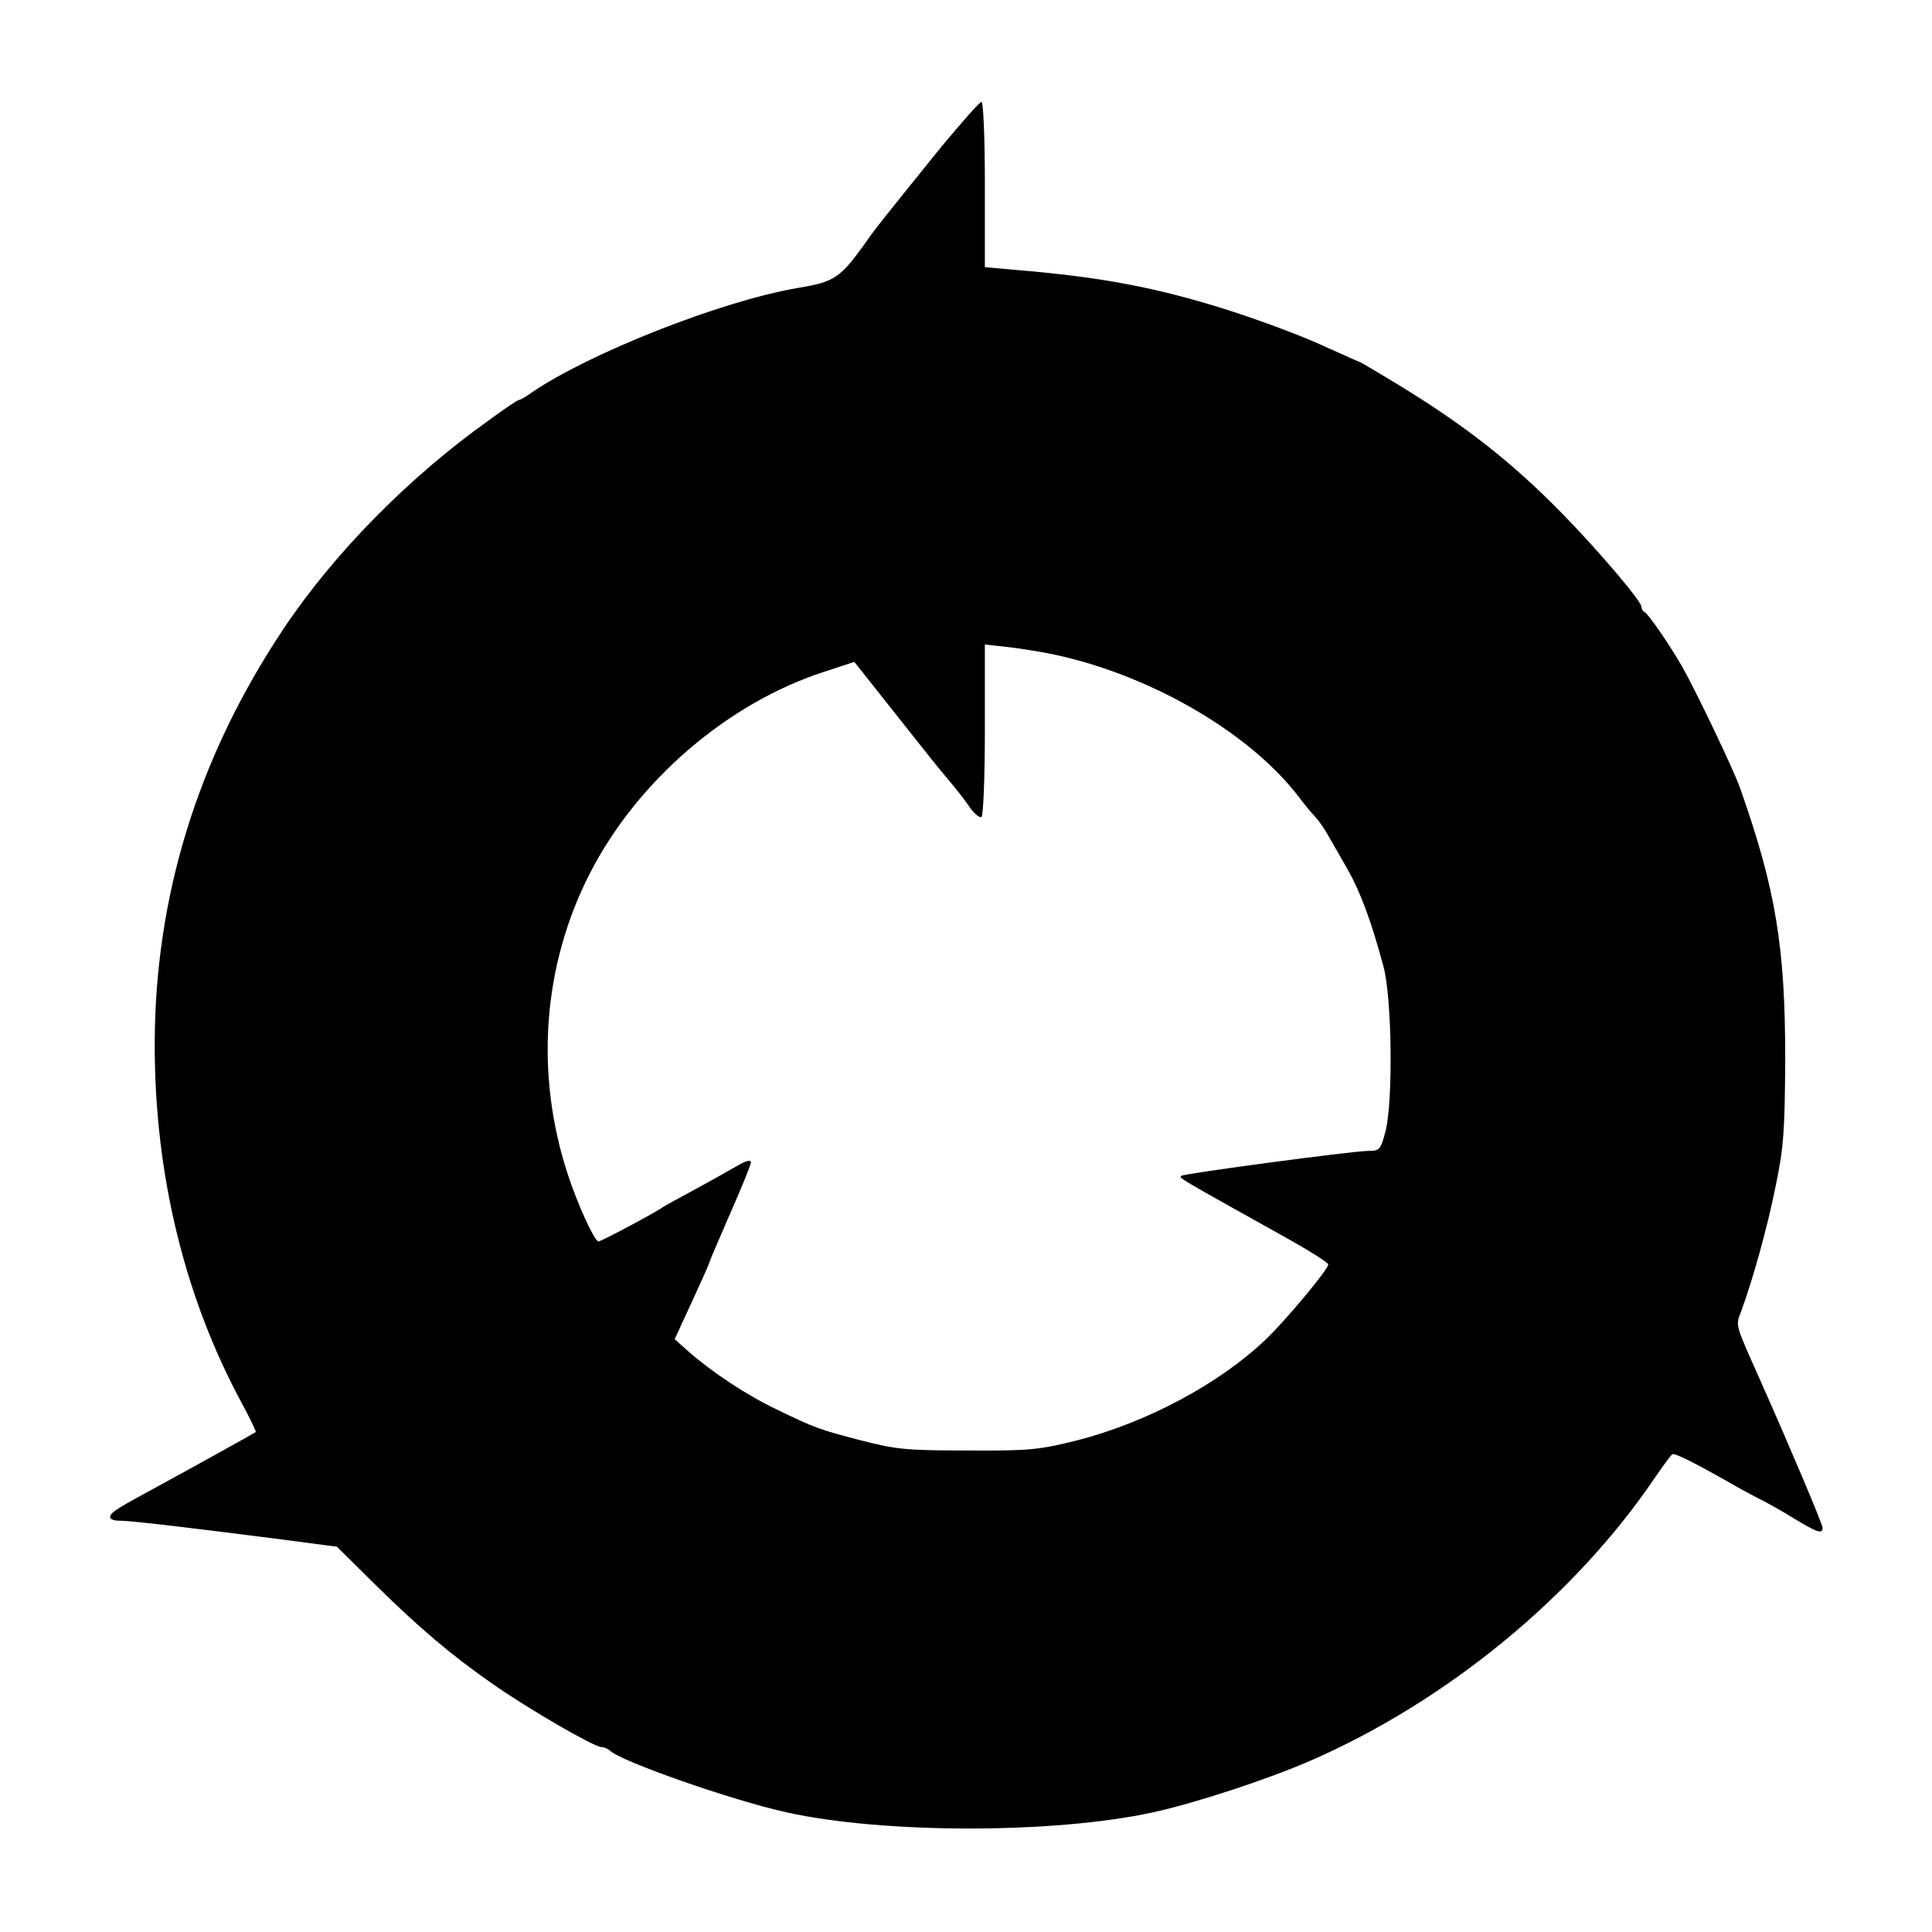 <?xml version="1.0" standalone="no"?>
<!DOCTYPE svg PUBLIC "-//W3C//DTD SVG 20010904//EN"
 "http://www.w3.org/TR/2001/REC-SVG-20010904/DTD/svg10.dtd">
<svg version="1.0" xmlns="http://www.w3.org/2000/svg"
 width="512pt" height="512pt" viewBox="0 0 512 512"
 preserveAspectRatio="xMidYMid meet">
<g transform="translate(0,512) scale(0.1,-0.1)"
fill="#000000" stroke="none">
<path d="M2493 4729 c-162 -201 -172 -213 -197 -249 -69 -97 -84 -107 -181
-123 -202 -34 -554 -173 -707 -278 -15 -11 -30 -19 -33 -19 -3 0 -38 -23 -77
-52 -214 -152 -413 -354 -547 -555 -227 -340 -341 -710 -341 -1103 0 -342 79
-668 231 -949 22 -40 38 -75 37 -76 -4 -3 -195 -109 -258 -143 -105 -57 -124
-68 -128 -80 -2 -7 7 -12 25 -12 28 0 150 -14 432 -50 l144 -19 101 -100 c121
-119 203 -188 315 -266 95 -66 266 -165 285 -165 7 0 16 -4 22 -9 29 -29 327
-133 469 -164 257 -57 709 -57 970 0 111 24 303 87 418 137 362 158 700 436
912 749 22 32 43 61 47 63 6 4 58 -22 153 -76 22 -13 56 -31 75 -41 19 -9 62
-33 94 -53 63 -38 76 -42 76 -25 0 10 -83 206 -162 384 -72 162 -69 149 -53
192 33 91 69 222 91 331 21 102 24 145 25 337 0 295 -25 448 -119 715 -17 49
-118 260 -155 325 -33 57 -89 139 -99 143 -4 2 -8 8 -8 14 0 15 -115 150 -210
247 -132 135 -255 231 -424 335 -59 36 -110 66 -111 66 -2 0 -45 20 -97 43
-51 24 -165 67 -253 95 -189 60 -336 88 -567 107 l-78 7 0 219 c0 125 -4 219
-9 219 -5 0 -53 -55 -108 -121z m307 -1345 c255 -56 514 -208 642 -376 15 -20
34 -43 42 -51 8 -8 24 -30 34 -48 11 -19 35 -61 54 -94 34 -61 62 -136 94
-255 23 -83 26 -357 6 -437 -13 -50 -16 -53 -46 -53 -39 0 -489 -60 -495 -66
-7 -6 -15 -1 277 -164 61 -34 112 -66 112 -71 0 -13 -114 -150 -167 -200 -123
-117 -315 -219 -498 -266 -101 -25 -125 -28 -290 -27 -161 0 -191 3 -280 26
-116 30 -126 34 -227 83 -80 38 -170 98 -233 153 l-37 33 46 100 c25 54 46
101 46 104 0 2 25 60 55 129 30 68 55 129 55 136 0 7 -14 4 -37 -10 -21 -12
-72 -41 -113 -63 -41 -22 -79 -43 -85 -47 -17 -13 -162 -90 -169 -90 -10 0
-55 97 -81 177 -88 267 -67 554 58 798 125 245 365 452 622 535 l79 26 107
-135 c59 -75 122 -154 141 -176 19 -22 45 -55 57 -73 12 -18 27 -30 32 -27 5
4 9 105 9 232 l0 225 63 -7 c34 -4 91 -13 127 -21z"/>
</g>
</svg>
